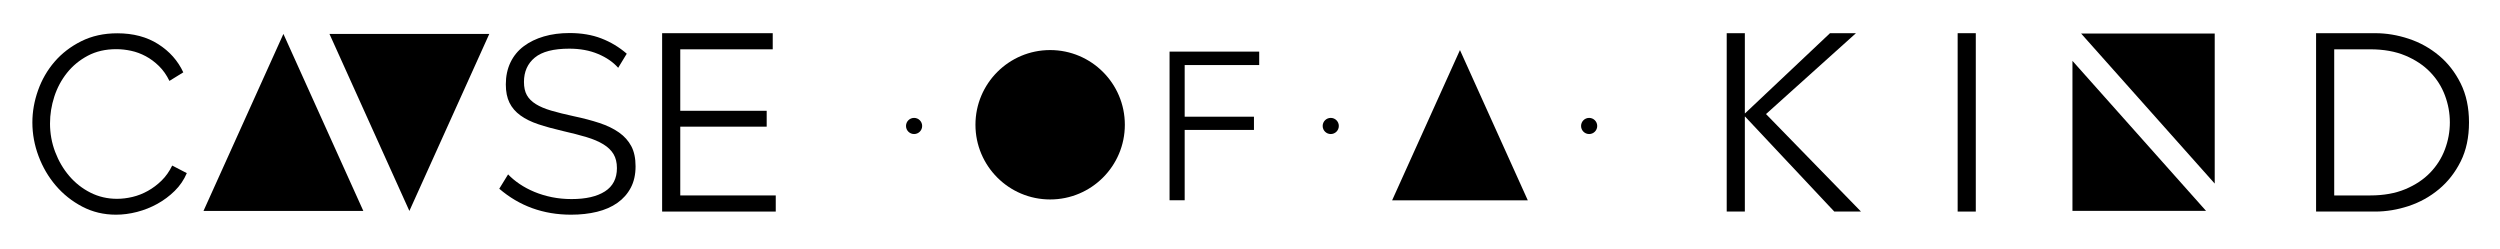 <?xml version="1.0" encoding="utf-8"?>
<svg xmlns="http://www.w3.org/2000/svg" xmlns:xlink="http://www.w3.org/1999/xlink" width="174" height="17.31" viewBox="0 0 1548 154" version="1.1">
    
    <title>Final Vector Black Inline Copy</title>
    <desc>Created with Sketch.</desc>
    <g id="Final-Vector-Black-Inline-Copy" stroke="none" stroke-width="1" fill="none" fill-rule="evenodd">
        <rect fill="#FFFFFF" x="0" y="0" width="1548" height="154"/>
        <g id="of-a" transform="translate(561, 31)" fill="#000000">
            <polygon id="F" points="172.55 93 163.19 93 163.19 0.96 218.7 0.96 218.7 9.28 172.55 9.28 172.55 41.26 215.45 41.26 215.45 49.45 172.55 49.45"/>
            <circle id="Oval-2" cx="5" cy="47" r="5"/>
            <circle id="Oval-2-Copy" cx="263" cy="47" r="5"/>
            <circle id="Oval-2-Copy-2" cx="423" cy="47" r="5"/>
            <polygon id="Triangle-Copy-2" points="343.008 0 385.017 93.051 301 93.051"/>
            <circle id="Oval" cx="89.252" cy="46.252" r="46.252"/>
        </g>
        <g id="cause" transform="translate(20, 20)" fill="#000000">
            <path d="M0.044,55.84 C0.044,49.184 1.214,42.554 3.554,35.95 C5.894,29.346 9.3,23.444 13.772,18.244 C18.244,13.044 23.756,8.806 30.308,5.53 C36.86,2.254 44.296,0.616 52.616,0.616 C62.496,0.616 70.946,2.852 77.966,7.324 C84.986,11.796 90.16,17.62 93.488,24.796 L84.908,30.1 C83.14,26.46 80.982,23.392 78.434,20.896 C75.886,18.4 73.156,16.372 70.244,14.812 C67.332,13.252 64.316,12.134 61.196,11.458 C58.076,10.782 55.008,10.444 51.992,10.444 C45.336,10.444 39.46,11.796 34.364,14.5 C29.268,17.204 24.978,20.74 21.494,25.108 C18.01,29.476 15.384,34.39 13.616,39.85 C11.848,45.31 10.964,50.848 10.964,56.464 C10.964,62.6 12.03,68.476 14.162,74.092 C16.294,79.708 19.206,84.674 22.898,88.99 C26.59,93.306 30.958,96.738 36.002,99.286 C41.046,101.834 46.532,103.108 52.46,103.108 C55.58,103.108 58.778,102.718 62.054,101.938 C65.33,101.158 68.502,99.91 71.57,98.194 C74.638,96.478 77.472,94.346 80.072,91.798 C82.672,89.25 84.856,86.156 86.624,82.516 L95.672,87.196 C93.904,91.356 91.408,95.022 88.184,98.194 C84.96,101.366 81.372,104.044 77.42,106.228 C73.468,108.412 69.282,110.076 64.862,111.22 C60.442,112.364 56.1,112.936 51.836,112.936 C44.244,112.936 37.276,111.272 30.932,107.944 C24.588,104.616 19.128,100.274 14.552,94.918 C9.976,89.562 6.414,83.478 3.866,76.666 C1.318,69.854 0.044,62.912 0.044,55.84 Z" id="C"/>
            <path d="M362.778,21.988 C359.658,18.452 355.498,15.592 350.298,13.408 C345.098,11.224 339.17,10.132 332.514,10.132 C322.738,10.132 315.614,11.978 311.142,15.67 C306.67,19.362 304.434,24.38 304.434,30.724 C304.434,34.052 305.032,36.782 306.228,38.914 C307.424,41.046 309.27,42.892 311.766,44.452 C314.262,46.012 317.46,47.364 321.36,48.508 C325.26,49.652 329.862,50.796 335.166,51.94 C341.094,53.188 346.424,54.592 351.156,56.152 C355.888,57.712 359.918,59.662 363.246,62.002 C366.574,64.342 369.122,67.176 370.89,70.504 C372.658,73.832 373.542,77.992 373.542,82.984 C373.542,88.08 372.554,92.5 370.578,96.244 C368.602,99.988 365.846,103.108 362.31,105.604 C358.774,108.1 354.562,109.946 349.674,111.142 C344.786,112.338 339.43,112.936 333.606,112.936 C316.446,112.936 301.626,107.58 289.146,96.868 L294.606,87.976 C296.582,90.056 298.948,92.032 301.704,93.904 C304.46,95.776 307.528,97.414 310.908,98.818 C314.288,100.222 317.902,101.314 321.75,102.094 C325.598,102.874 329.654,103.264 333.918,103.264 C342.758,103.264 349.648,101.678 354.588,98.506 C359.528,95.334 361.998,90.524 361.998,84.076 C361.998,80.644 361.296,77.758 359.892,75.418 C358.488,73.078 356.382,71.05 353.574,69.334 C350.766,67.618 347.282,66.136 343.122,64.888 C338.962,63.64 334.126,62.392 328.614,61.144 C322.79,59.792 317.694,58.388 313.326,56.932 C308.958,55.476 305.266,53.656 302.25,51.472 C299.234,49.288 296.972,46.662 295.464,43.594 C293.956,40.526 293.202,36.756 293.202,32.284 C293.202,27.188 294.164,22.638 296.088,18.634 C298.012,14.63 300.742,11.302 304.278,8.65 C307.814,5.998 311.974,3.97 316.758,2.566 C321.542,1.162 326.846,0.46 332.67,0.46 C340.054,0.46 346.632,1.578 352.404,3.814 C358.176,6.05 363.402,9.196 368.082,13.252 L362.778,21.988 Z" id="S"/>
            <polygon id="E" points="401.22 101.016 460.344 101.016 460.344 111 389.988 111 389.988 0.552 458.472 0.552 458.472 10.536 401.22 10.536 401.22 48.6 454.728 48.6 454.728 58.428 401.22 58.428"/>
            <polygon id="Triangle" points="155.486 1 204.973 110.615 106 110.615"/>
            <polygon id="Triangle-Copy" points="233.484 1 282.968 110.61 184 110.61" transform="translate(233.484, 55.805) scale(1, -1) translate(-233.484, -55.805)"/>
        </g>
        <g id="kind" transform="translate(1069, 20)" fill="#000000">
            <polygon id="K" points="11.412 50.16 11.568 50.16 64.14 0.552 80.208 0.552 24.516 50.628 83.328 111 66.792 111 11.568 52.188 11.412 52.188 11.412 111 0.18 111 0.18 0.552 11.412 0.552"/>
            <polygon id="I" points="154.413 111 143.181 111 143.181 0.552 154.413 0.552"/>
            <path d="M365.118,0.552 L401.778,0.552 C408.642,0.552 415.532,1.696 422.448,3.984 C429.364,6.272 435.604,9.73 441.168,14.358 C446.732,18.986 451.23,24.758 454.662,31.674 C458.094,38.59 459.81,46.624 459.81,55.776 C459.81,65.032 458.094,73.092 454.662,79.956 C451.23,86.82 446.732,92.566 441.168,97.194 C435.604,101.822 429.364,105.28 422.448,107.568 C415.532,109.856 408.642,111 401.778,111 L365.118,111 L365.118,0.552 Z M376.35,101.016 L398.658,101.016 C406.978,101.016 414.232,99.716 420.42,97.116 C426.608,94.516 431.73,91.11 435.786,86.898 C439.842,82.686 442.884,77.876 444.912,72.468 C446.94,67.06 447.954,61.496 447.954,55.776 C447.954,50.056 446.94,44.492 444.912,39.084 C442.884,33.676 439.842,28.866 435.786,24.654 C431.73,20.442 426.608,17.036 420.42,14.436 C414.232,11.836 406.978,10.536 398.658,10.536 L376.35,10.536 L376.35,101.016 Z" id="D"/>
            <g id="N" transform="translate(214.265, 0)">
                <polygon id="Triangle-2" points="0 17.682 82.72 110.576 0 110.576"/>
                <polygon id="Triangle-2-Copy" points="88.092 93.672 5.372 0.778 88.092 0.778"/>
            </g>
        </g>
    </g>
</svg>
